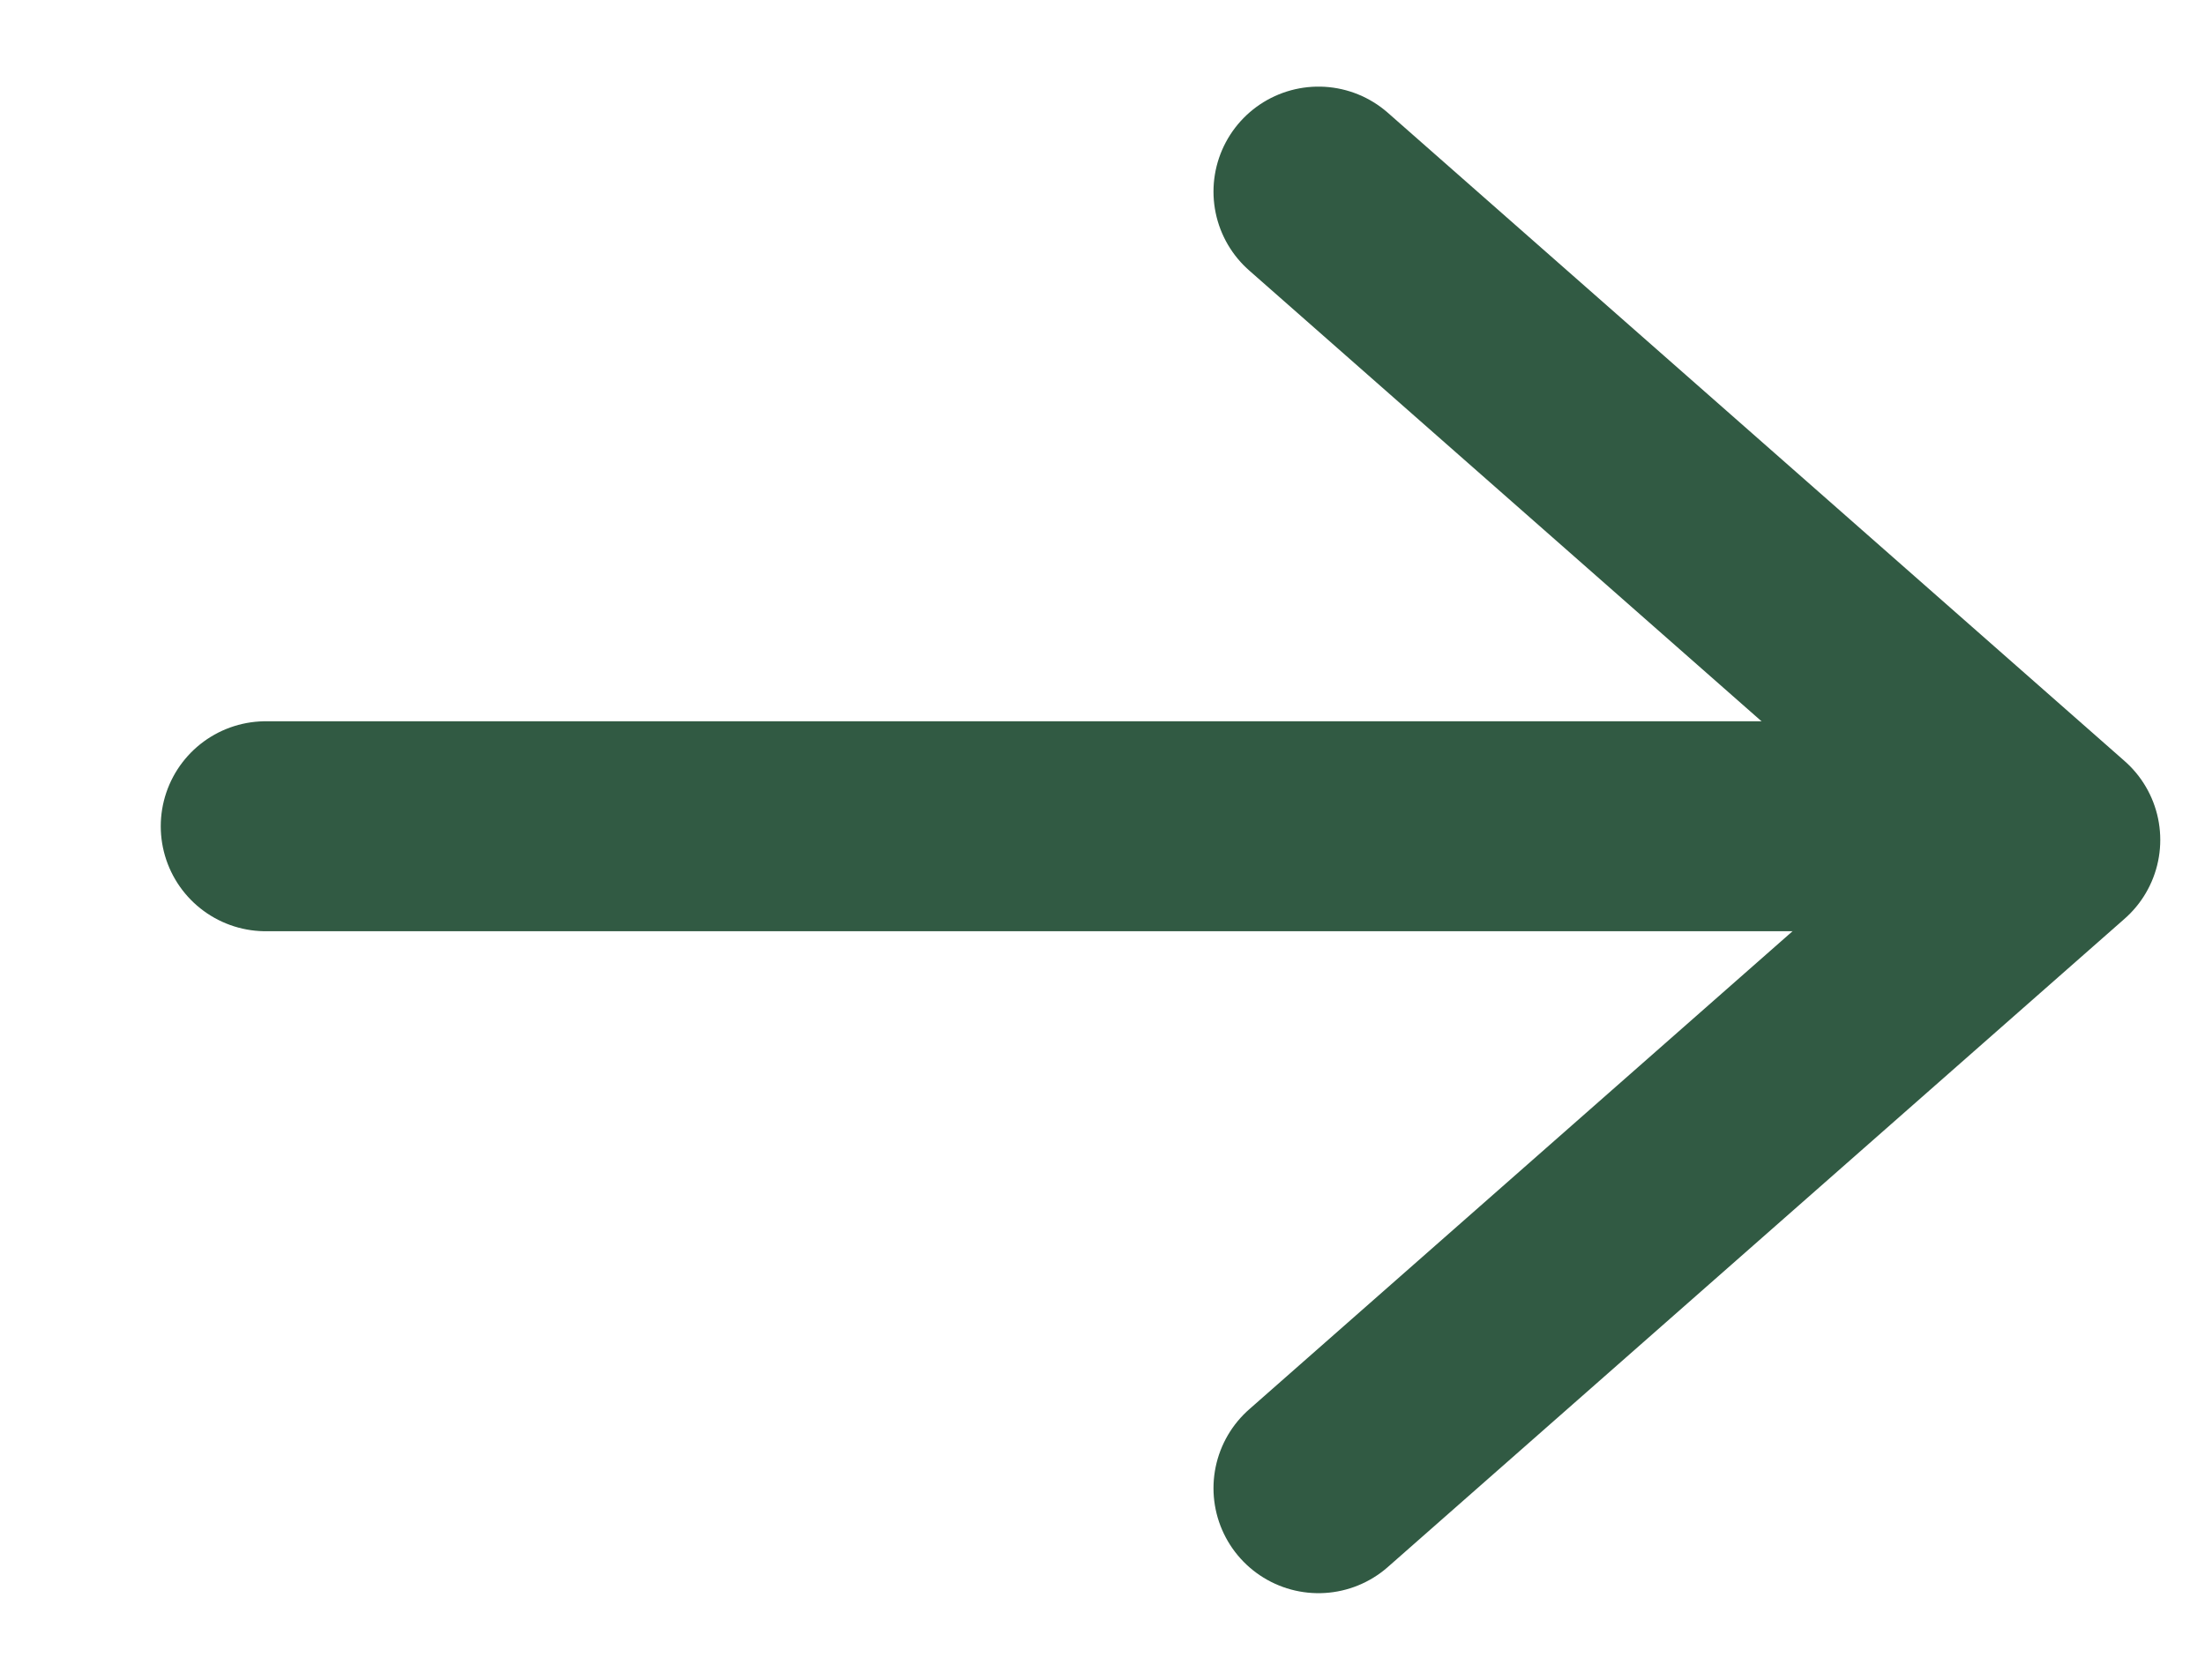 <svg width="21" height="16" viewBox="0 0 21 16" fill="none" xmlns="http://www.w3.org/2000/svg">
<path d="M17.531 7.87L2.531 7.87" stroke="#315A43" stroke-width="2" stroke-linecap="round" stroke-linejoin="round"/>
<path d="M12.557 14.175L19.574 8L12.557 1.825" stroke="#315A43" stroke-width="2" stroke-linecap="round" stroke-linejoin="round"/>
</svg>
